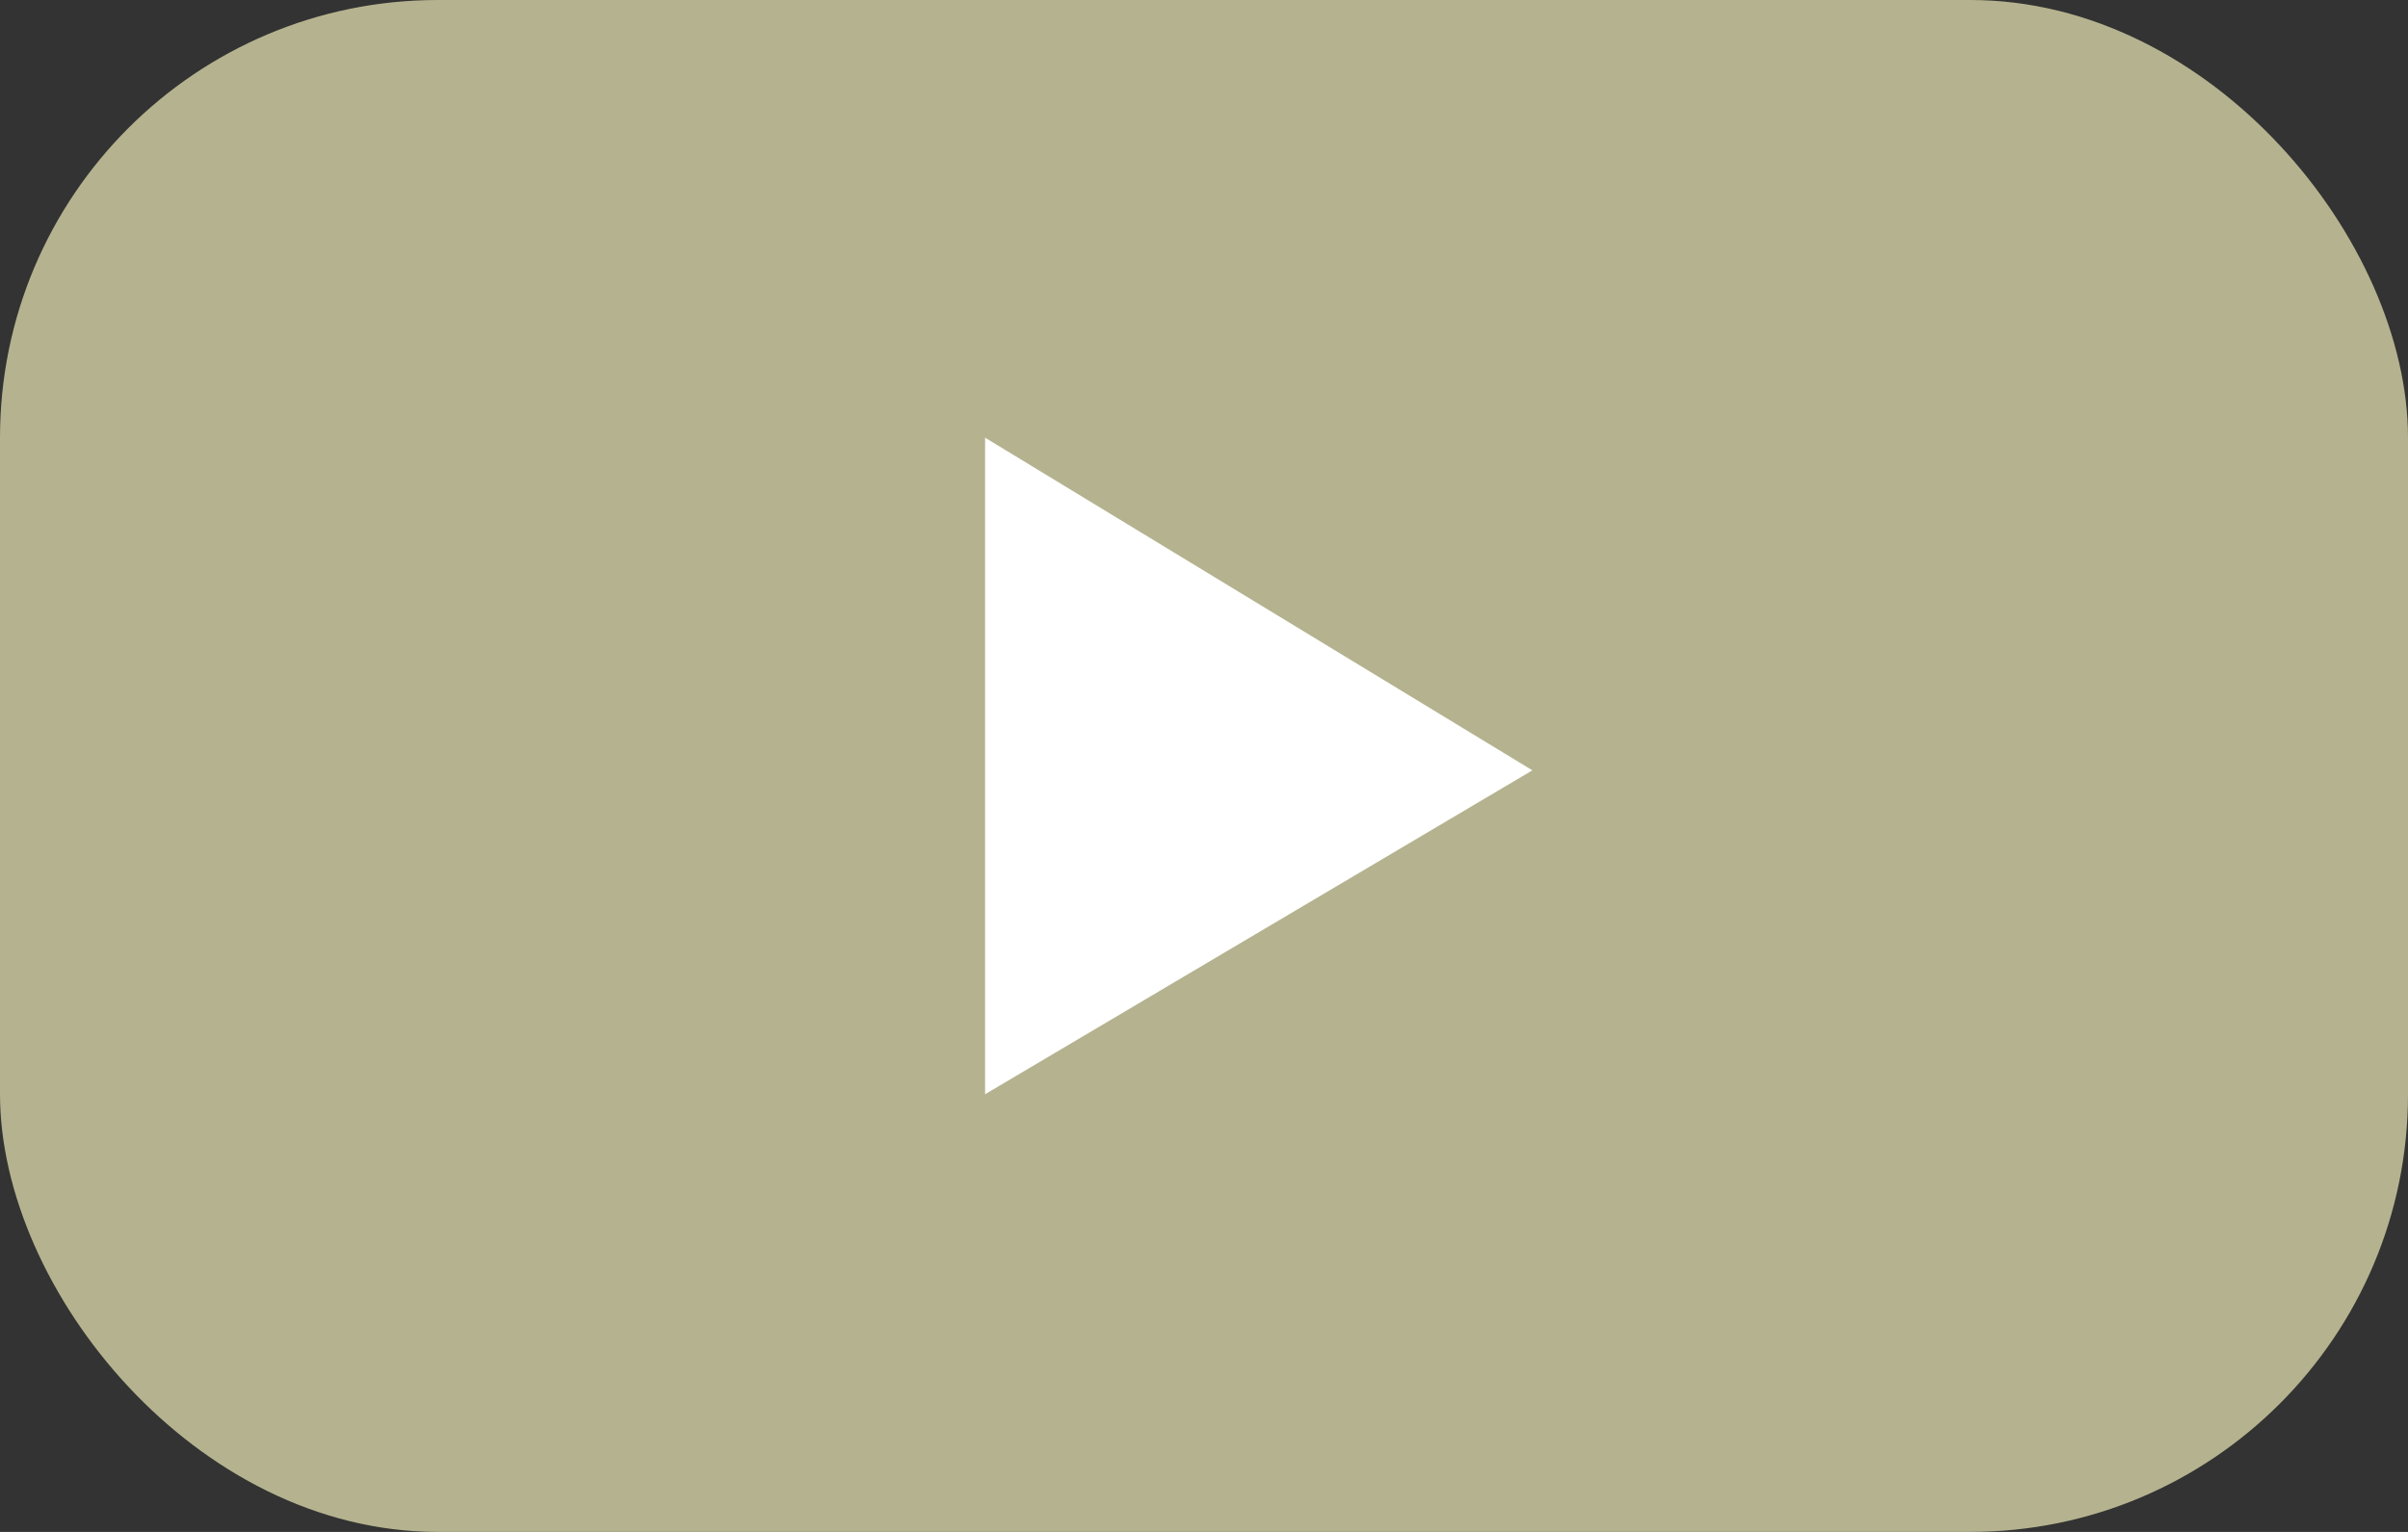 <svg xmlns="http://www.w3.org/2000/svg" width="22" height="14" viewBox="0 0 22 14">
  <rect x="0" y="0" width="22" height="14" fill="#333333" stroke="none"/>
  <g id="youtube" transform="translate(-1728 -1113)">
    <rect id="Rectangle_28436" data-name="Rectangle 28436" width="22" height="14" rx="4" transform="translate(1728 1113)" fill="#b5b38f"/>
    <g id="g989" transform="translate(1737 1117)">
      <path id="path991" d="M0,0V6L5,3.04Z" fill="#fff"/>
    </g>
  </g>
</svg>
